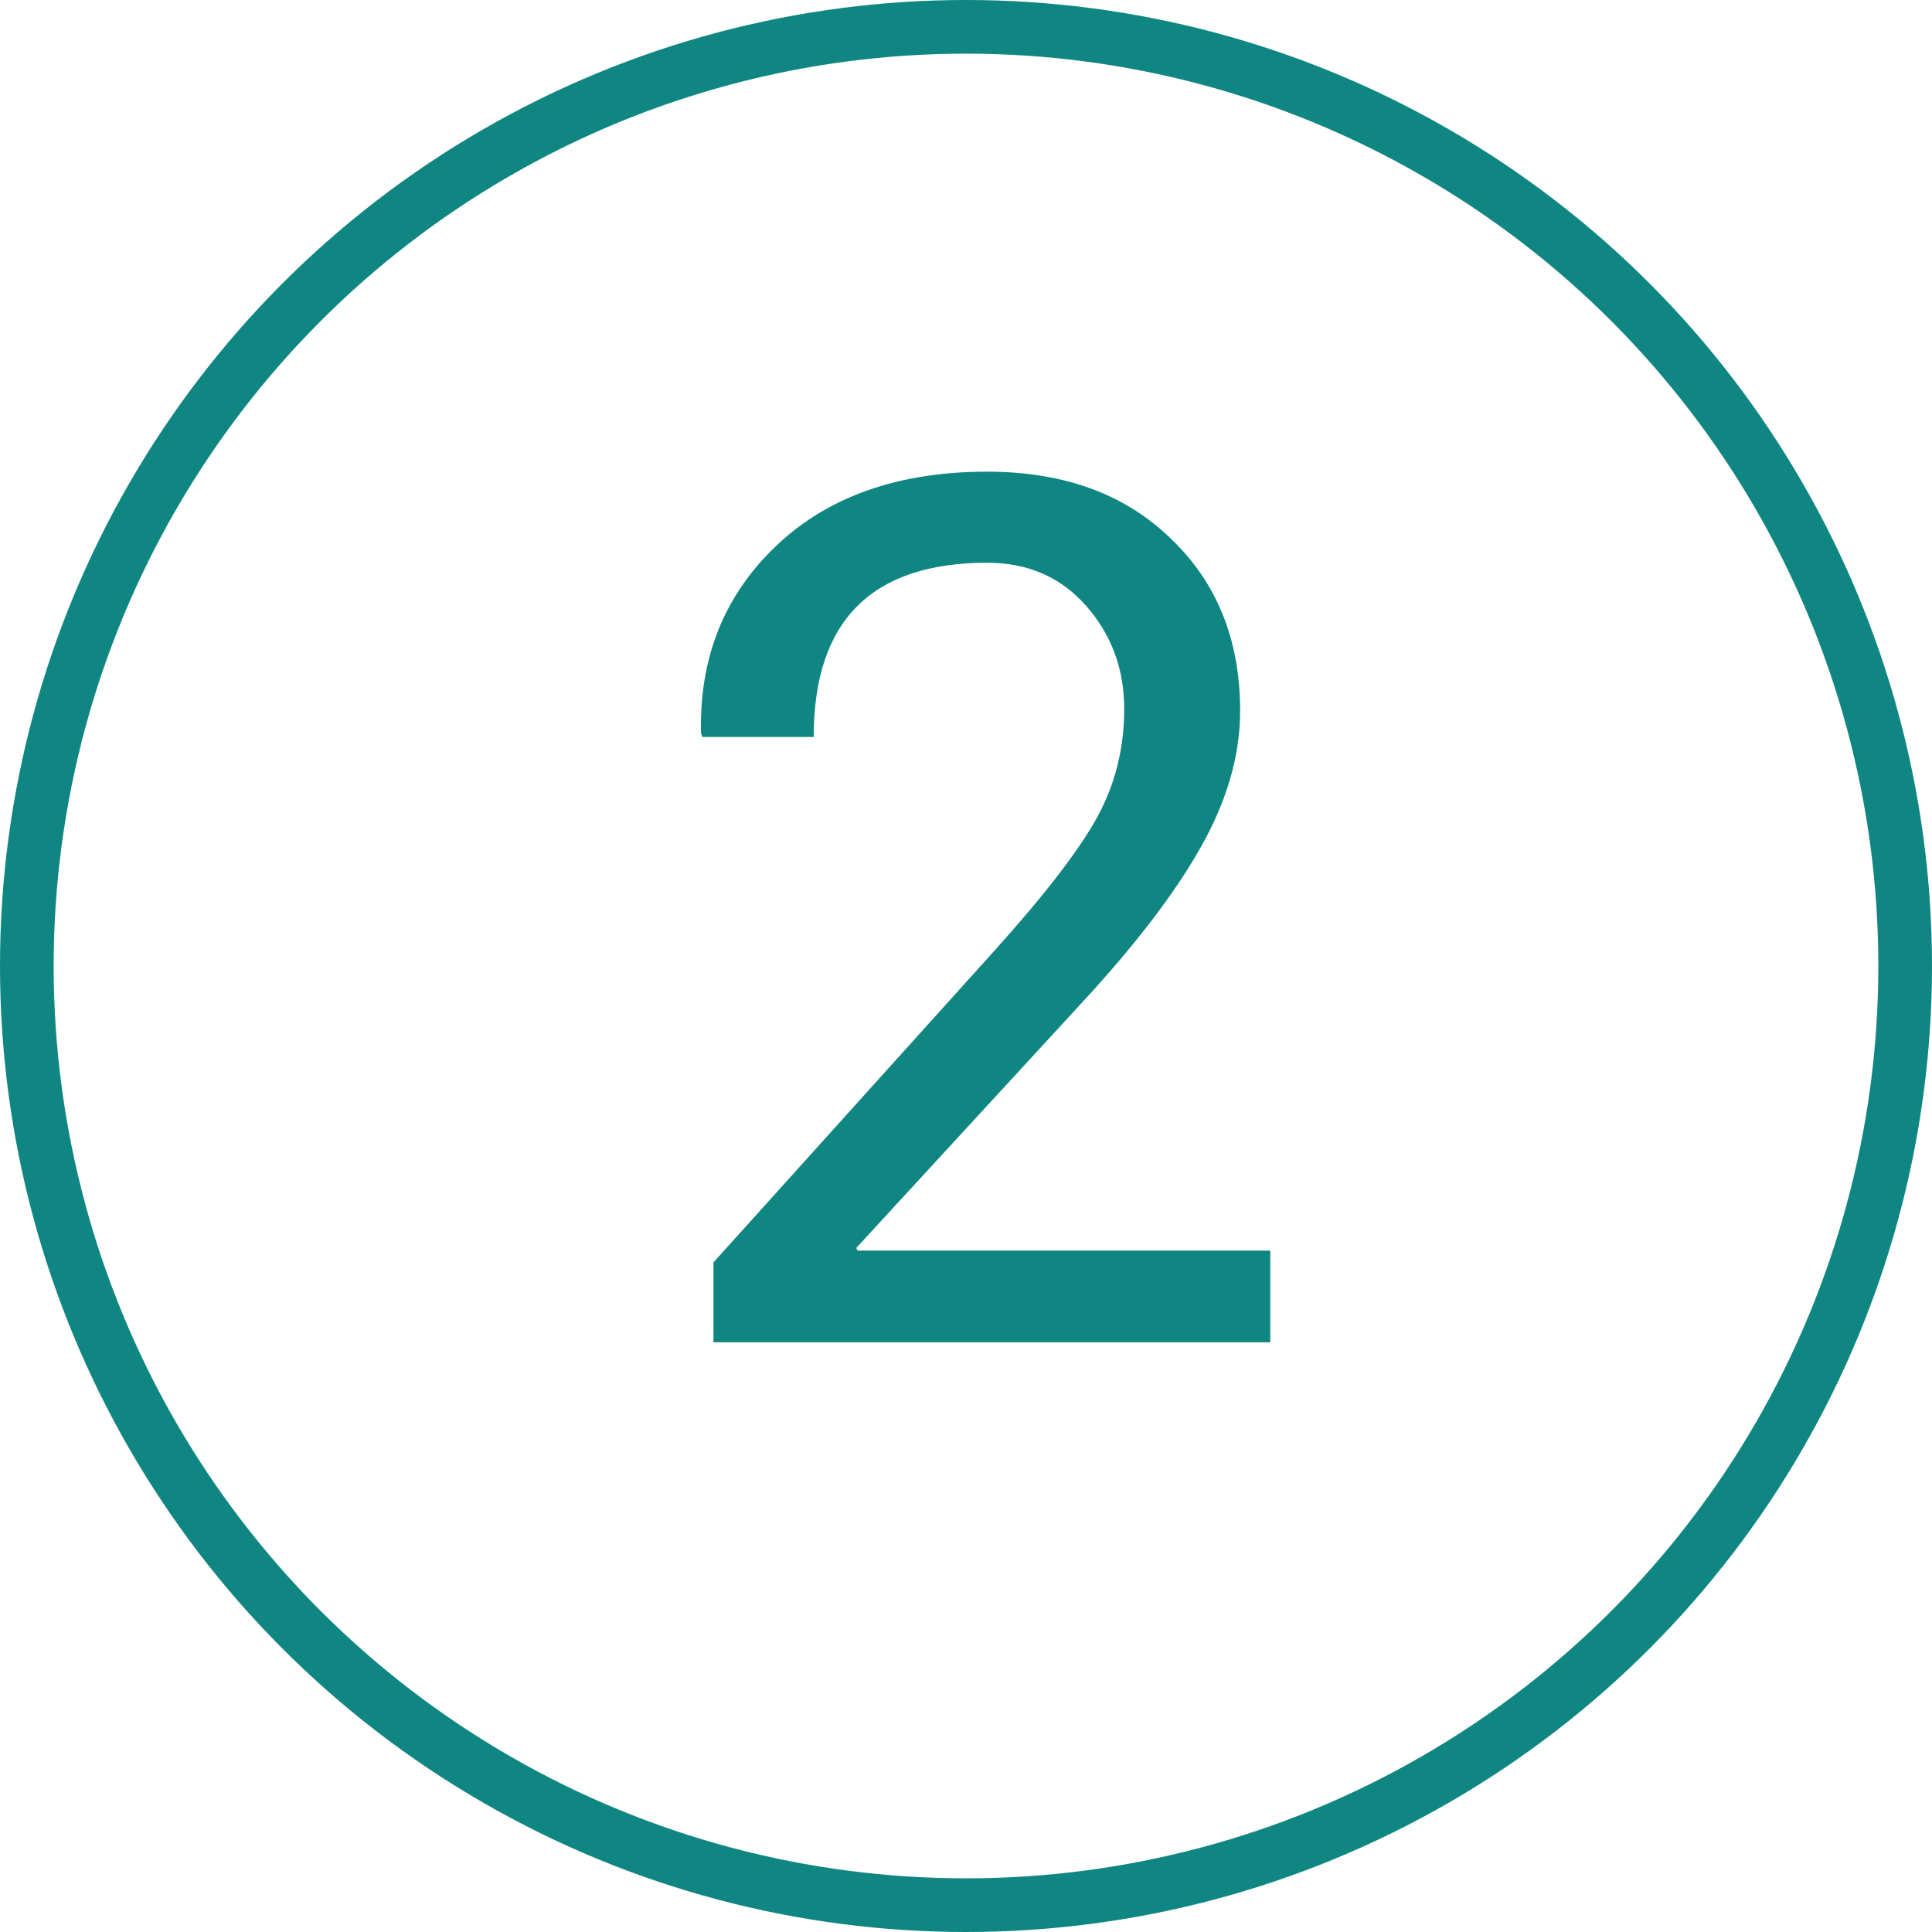 <svg width="36" height="36" viewBox="0 0 36 36" fill="none" xmlns="http://www.w3.org/2000/svg">
<path d="M23.67 23.303V25.012H13.294V23.523L18.543 17.7C19.479 16.659 20.114 15.832 20.447 15.222C20.781 14.612 20.948 13.94 20.948 13.208C20.948 12.467 20.712 11.829 20.24 11.291C19.768 10.754 19.153 10.486 18.396 10.486C16.24 10.486 15.162 11.568 15.162 13.733H13.086L13.062 13.66C13.03 12.252 13.497 11.088 14.466 10.168C15.434 9.249 16.744 8.789 18.396 8.789C19.821 8.789 20.96 9.204 21.814 10.034C22.677 10.856 23.108 11.926 23.108 13.245C23.108 14.075 22.864 14.921 22.376 15.784C21.896 16.638 21.159 17.602 20.166 18.677L15.955 23.254L15.979 23.303H23.67Z" fill="#108682"/>
<circle cx="18" cy="18" r="17.5" stroke="#108682"/>
</svg>
